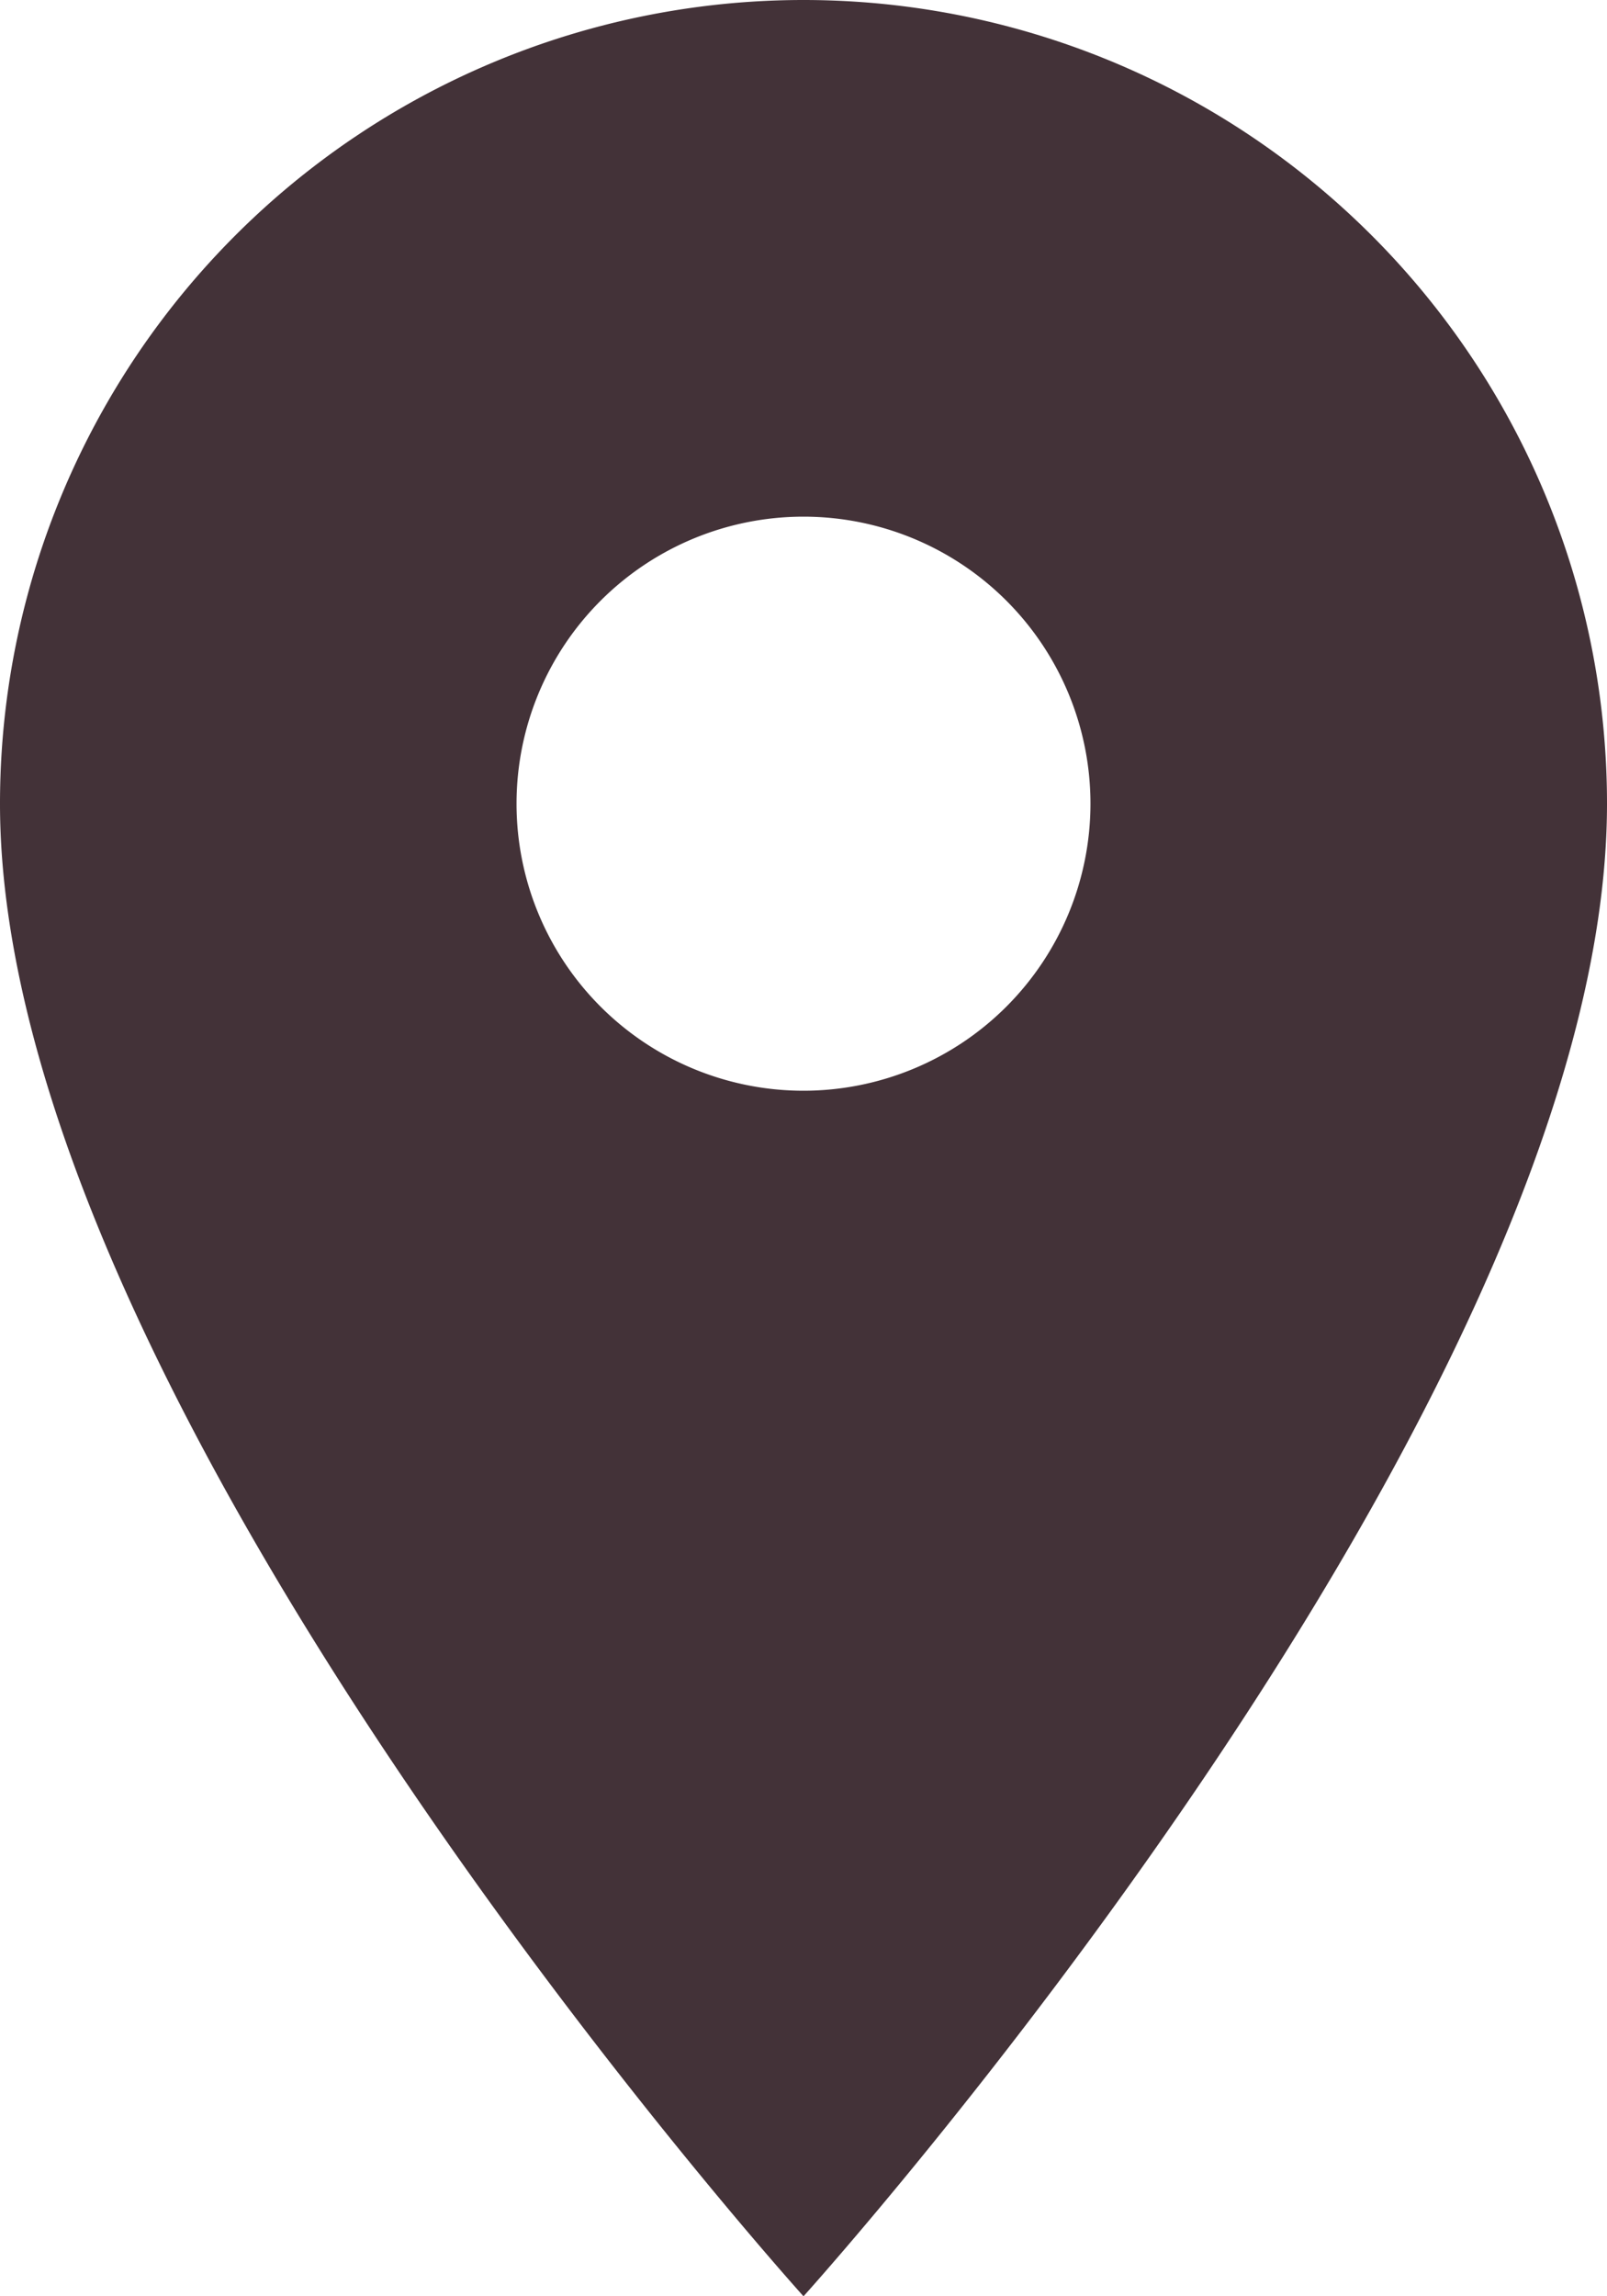 <svg xmlns="http://www.w3.org/2000/svg" width="12.6" height="18" viewBox="0 0 12.6 18"><defs><style>.a{fill:#433238;}</style></defs><path class="a" d="M13.8,3A6.3,6.3,0,0,0,7.5,9.3c0,4.725,6.3,11.7,6.3,11.7s6.3-6.975,6.3-11.7A6.3,6.3,0,0,0,13.8,3Zm0,8.55A2.25,2.25,0,1,1,16.05,9.3,2.251,2.251,0,0,1,13.8,11.55Z" transform="translate(-7.5 -3)"/></svg>